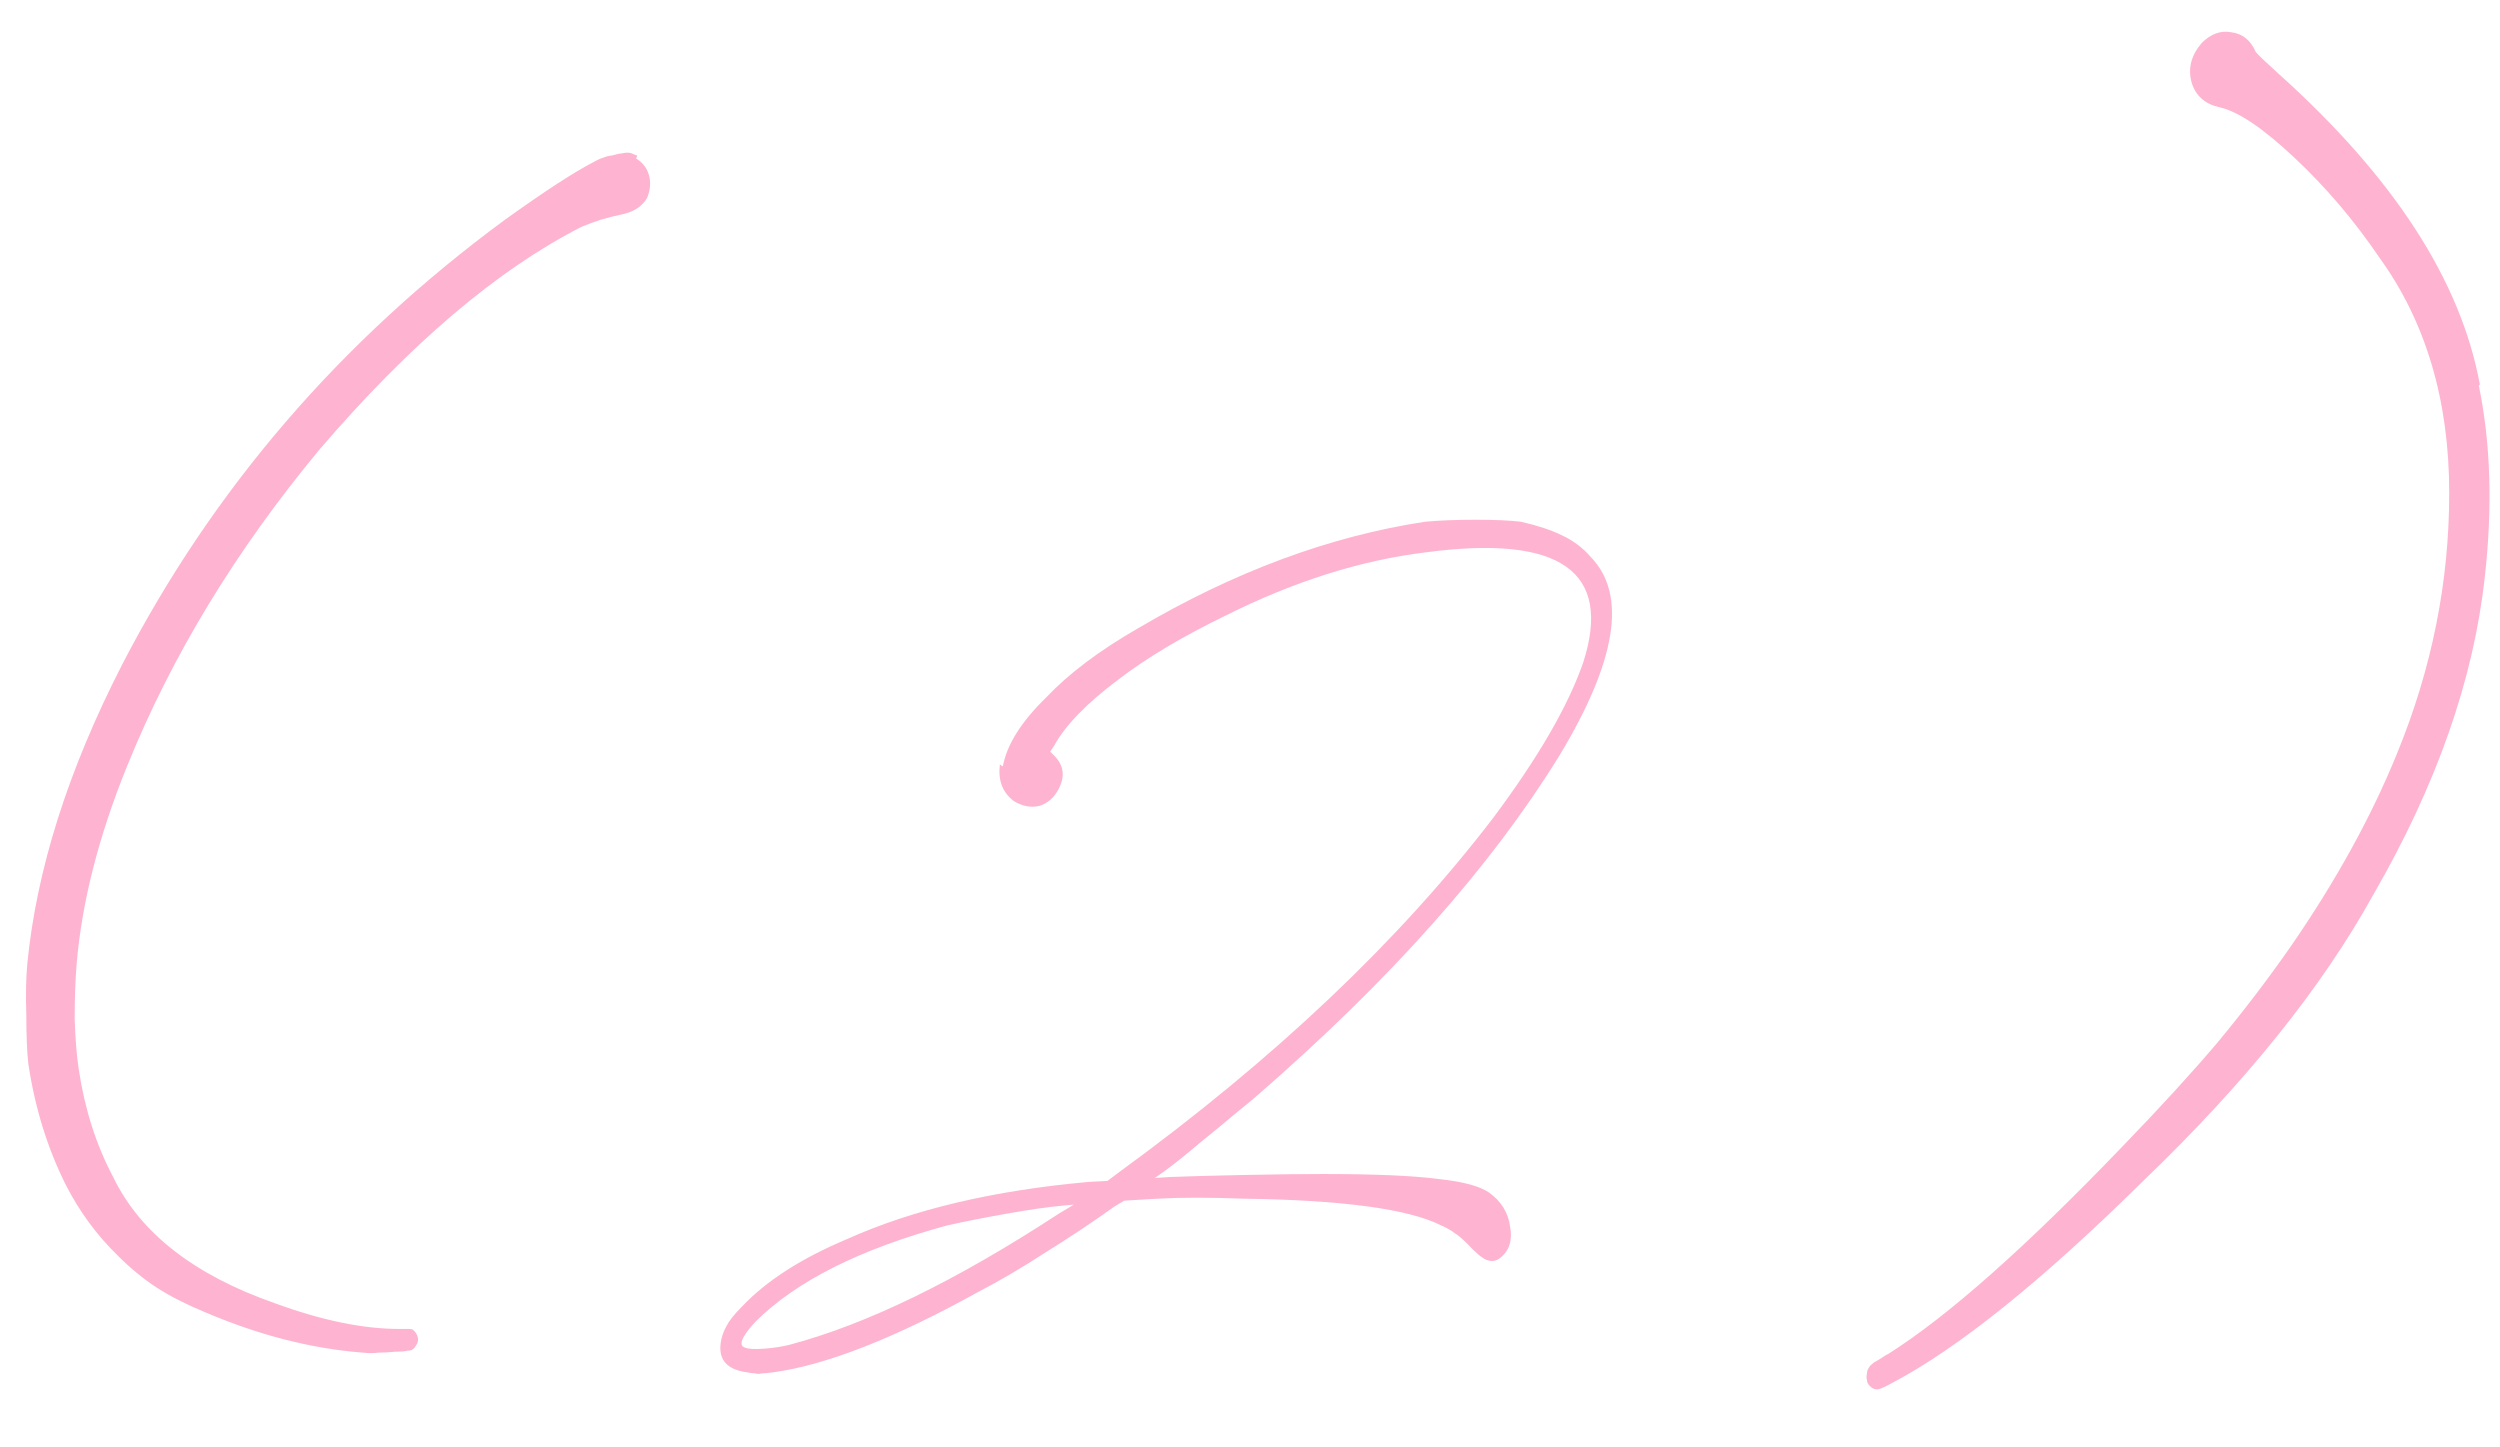 <?xml version="1.0" encoding="UTF-8"?> <svg xmlns="http://www.w3.org/2000/svg" width="38" height="22" viewBox="0 0 38 22" fill="none"><path d="M9.685 2.365L9.67 2.41C9.77 2.47 9.835 2.555 9.865 2.665C9.895 2.775 9.885 2.89 9.835 3.01C9.765 3.13 9.65 3.21 9.49 3.25C9.35 3.28 9.23 3.31 9.13 3.34C9.04 3.37 8.945 3.405 8.845 3.445C7.565 4.095 6.235 5.225 4.855 6.835C3.585 8.365 2.61 9.97 1.93 11.65C1.5 12.71 1.245 13.71 1.165 14.65C1.145 14.9 1.135 15.18 1.135 15.49C1.145 15.79 1.165 16.04 1.195 16.24C1.285 16.85 1.46 17.4 1.72 17.89C2.13 18.74 2.95 19.38 4.18 19.81C4.89 20.07 5.52 20.2 6.07 20.2C6.14 20.2 6.19 20.2 6.22 20.2C6.25 20.2 6.27 20.205 6.28 20.215C6.29 20.225 6.3 20.235 6.31 20.245C6.37 20.325 6.37 20.4 6.31 20.47C6.3 20.49 6.285 20.505 6.265 20.515C6.255 20.525 6.23 20.53 6.19 20.53C6.16 20.54 6.11 20.545 6.04 20.545C6.03 20.545 6.025 20.545 6.025 20.545C5.915 20.555 5.825 20.56 5.755 20.56C5.685 20.57 5.605 20.57 5.515 20.56C4.735 20.5 3.935 20.295 3.115 19.945C2.825 19.825 2.58 19.7 2.38 19.57C2.18 19.44 1.985 19.28 1.795 19.09C1.475 18.78 1.21 18.42 1 18.01C0.72 17.45 0.53 16.835 0.43 16.165C0.41 15.985 0.4 15.74 0.4 15.43C0.39 15.12 0.395 14.86 0.415 14.65C0.555 13.22 1.035 11.705 1.855 10.105C3.235 7.435 5.175 5.18 7.675 3.34C8.275 2.91 8.72 2.62 9.01 2.47C9.08 2.43 9.135 2.405 9.175 2.395C9.225 2.375 9.265 2.365 9.295 2.365C9.335 2.355 9.375 2.345 9.415 2.335C9.415 2.335 9.42 2.335 9.43 2.335C9.48 2.325 9.515 2.32 9.535 2.32C9.565 2.32 9.59 2.325 9.61 2.335C9.63 2.345 9.655 2.355 9.685 2.365ZM15.198 11.62L15.243 11.65C15.303 11.32 15.523 10.97 15.903 10.6C16.243 10.24 16.708 9.89 17.298 9.55C18.758 8.69 20.213 8.15 21.663 7.93C21.883 7.91 22.138 7.9 22.428 7.9C22.718 7.9 22.948 7.91 23.118 7.93C23.378 7.99 23.588 8.06 23.748 8.14C23.918 8.22 24.063 8.33 24.183 8.47C24.733 9.04 24.573 10.045 23.703 11.485C22.663 13.175 21.123 14.905 19.083 16.675C19.013 16.735 18.928 16.805 18.828 16.885C18.638 17.045 18.438 17.21 18.228 17.38C18.028 17.55 17.853 17.69 17.703 17.8L17.553 17.905L17.793 17.89C18.043 17.88 18.408 17.87 18.888 17.86C19.368 17.85 19.773 17.845 20.103 17.845C20.893 17.845 21.478 17.87 21.858 17.92C22.238 17.96 22.498 18.03 22.638 18.13C22.818 18.26 22.923 18.43 22.953 18.64C22.993 18.85 22.943 19.01 22.803 19.12C22.743 19.17 22.673 19.18 22.593 19.15C22.523 19.12 22.428 19.04 22.308 18.91C22.228 18.83 22.163 18.775 22.113 18.745C22.063 18.705 21.993 18.665 21.903 18.625C21.403 18.375 20.403 18.24 18.903 18.22C18.383 18.2 17.948 18.2 17.598 18.22L17.088 18.25L16.938 18.34C16.618 18.57 16.273 18.8 15.903 19.03C15.533 19.27 15.193 19.47 14.883 19.63C13.603 20.34 12.558 20.75 11.748 20.86C11.678 20.87 11.623 20.875 11.583 20.875C11.543 20.885 11.508 20.885 11.478 20.875C11.448 20.875 11.408 20.87 11.358 20.86C11.058 20.82 10.923 20.675 10.953 20.425C10.963 20.335 10.993 20.245 11.043 20.155C11.083 20.075 11.163 19.975 11.283 19.855C11.653 19.465 12.183 19.125 12.873 18.835C13.873 18.385 15.098 18.095 16.548 17.965L16.833 17.95L17.013 17.815C19.373 16.095 21.268 14.3 22.698 12.43C23.378 11.52 23.833 10.735 24.063 10.075C24.513 8.685 23.718 8.125 21.678 8.395C20.688 8.515 19.673 8.835 18.633 9.355C17.973 9.675 17.428 10 16.998 10.33C16.518 10.69 16.193 11.025 16.023 11.335L15.963 11.425L16.038 11.5C16.168 11.64 16.188 11.8 16.098 11.98C16.028 12.12 15.928 12.21 15.798 12.25C15.668 12.28 15.538 12.255 15.408 12.175C15.238 12.045 15.168 11.86 15.198 11.62ZM16.098 18.445L16.323 18.31L16.158 18.325C15.938 18.345 15.658 18.385 15.318 18.445C14.978 18.505 14.673 18.565 14.403 18.625C13.073 18.985 12.098 19.475 11.478 20.095C11.268 20.325 11.218 20.455 11.328 20.485C11.378 20.505 11.473 20.51 11.613 20.5C11.753 20.49 11.883 20.47 12.003 20.44C13.173 20.13 14.538 19.465 16.098 18.445ZM37.694 5.845L37.678 5.86C37.858 6.73 37.889 7.7 37.769 8.77C37.599 10.33 37.033 11.94 36.074 13.6C35.294 15.01 34.133 16.455 32.593 17.935C31.044 19.465 29.764 20.495 28.753 21.025C28.663 21.075 28.599 21.105 28.558 21.115C28.509 21.125 28.463 21.11 28.424 21.07C28.393 21.04 28.378 21.01 28.378 20.98C28.369 20.95 28.369 20.915 28.378 20.875C28.378 20.845 28.389 20.815 28.409 20.785C28.419 20.765 28.444 20.74 28.483 20.71C28.523 20.69 28.588 20.65 28.678 20.59C28.689 20.59 28.698 20.585 28.709 20.575C29.608 20.005 30.788 18.96 32.248 17.44C32.828 16.84 33.313 16.31 33.703 15.85C34.093 15.38 34.464 14.895 34.813 14.395C35.504 13.395 36.044 12.415 36.434 11.455C36.964 10.165 37.228 8.845 37.228 7.495C37.228 6.085 36.873 4.89 36.163 3.91C35.783 3.35 35.353 2.845 34.873 2.395C34.394 1.945 34.014 1.69 33.733 1.63C33.514 1.58 33.373 1.455 33.313 1.255C33.254 1.045 33.303 0.845 33.464 0.655C33.603 0.515 33.754 0.46 33.913 0.49C34.084 0.51 34.209 0.61 34.288 0.79C34.319 0.83 34.434 0.94 34.633 1.12C36.383 2.69 37.404 4.265 37.694 5.845Z" fill="#FEB4D0"></path></svg> 
